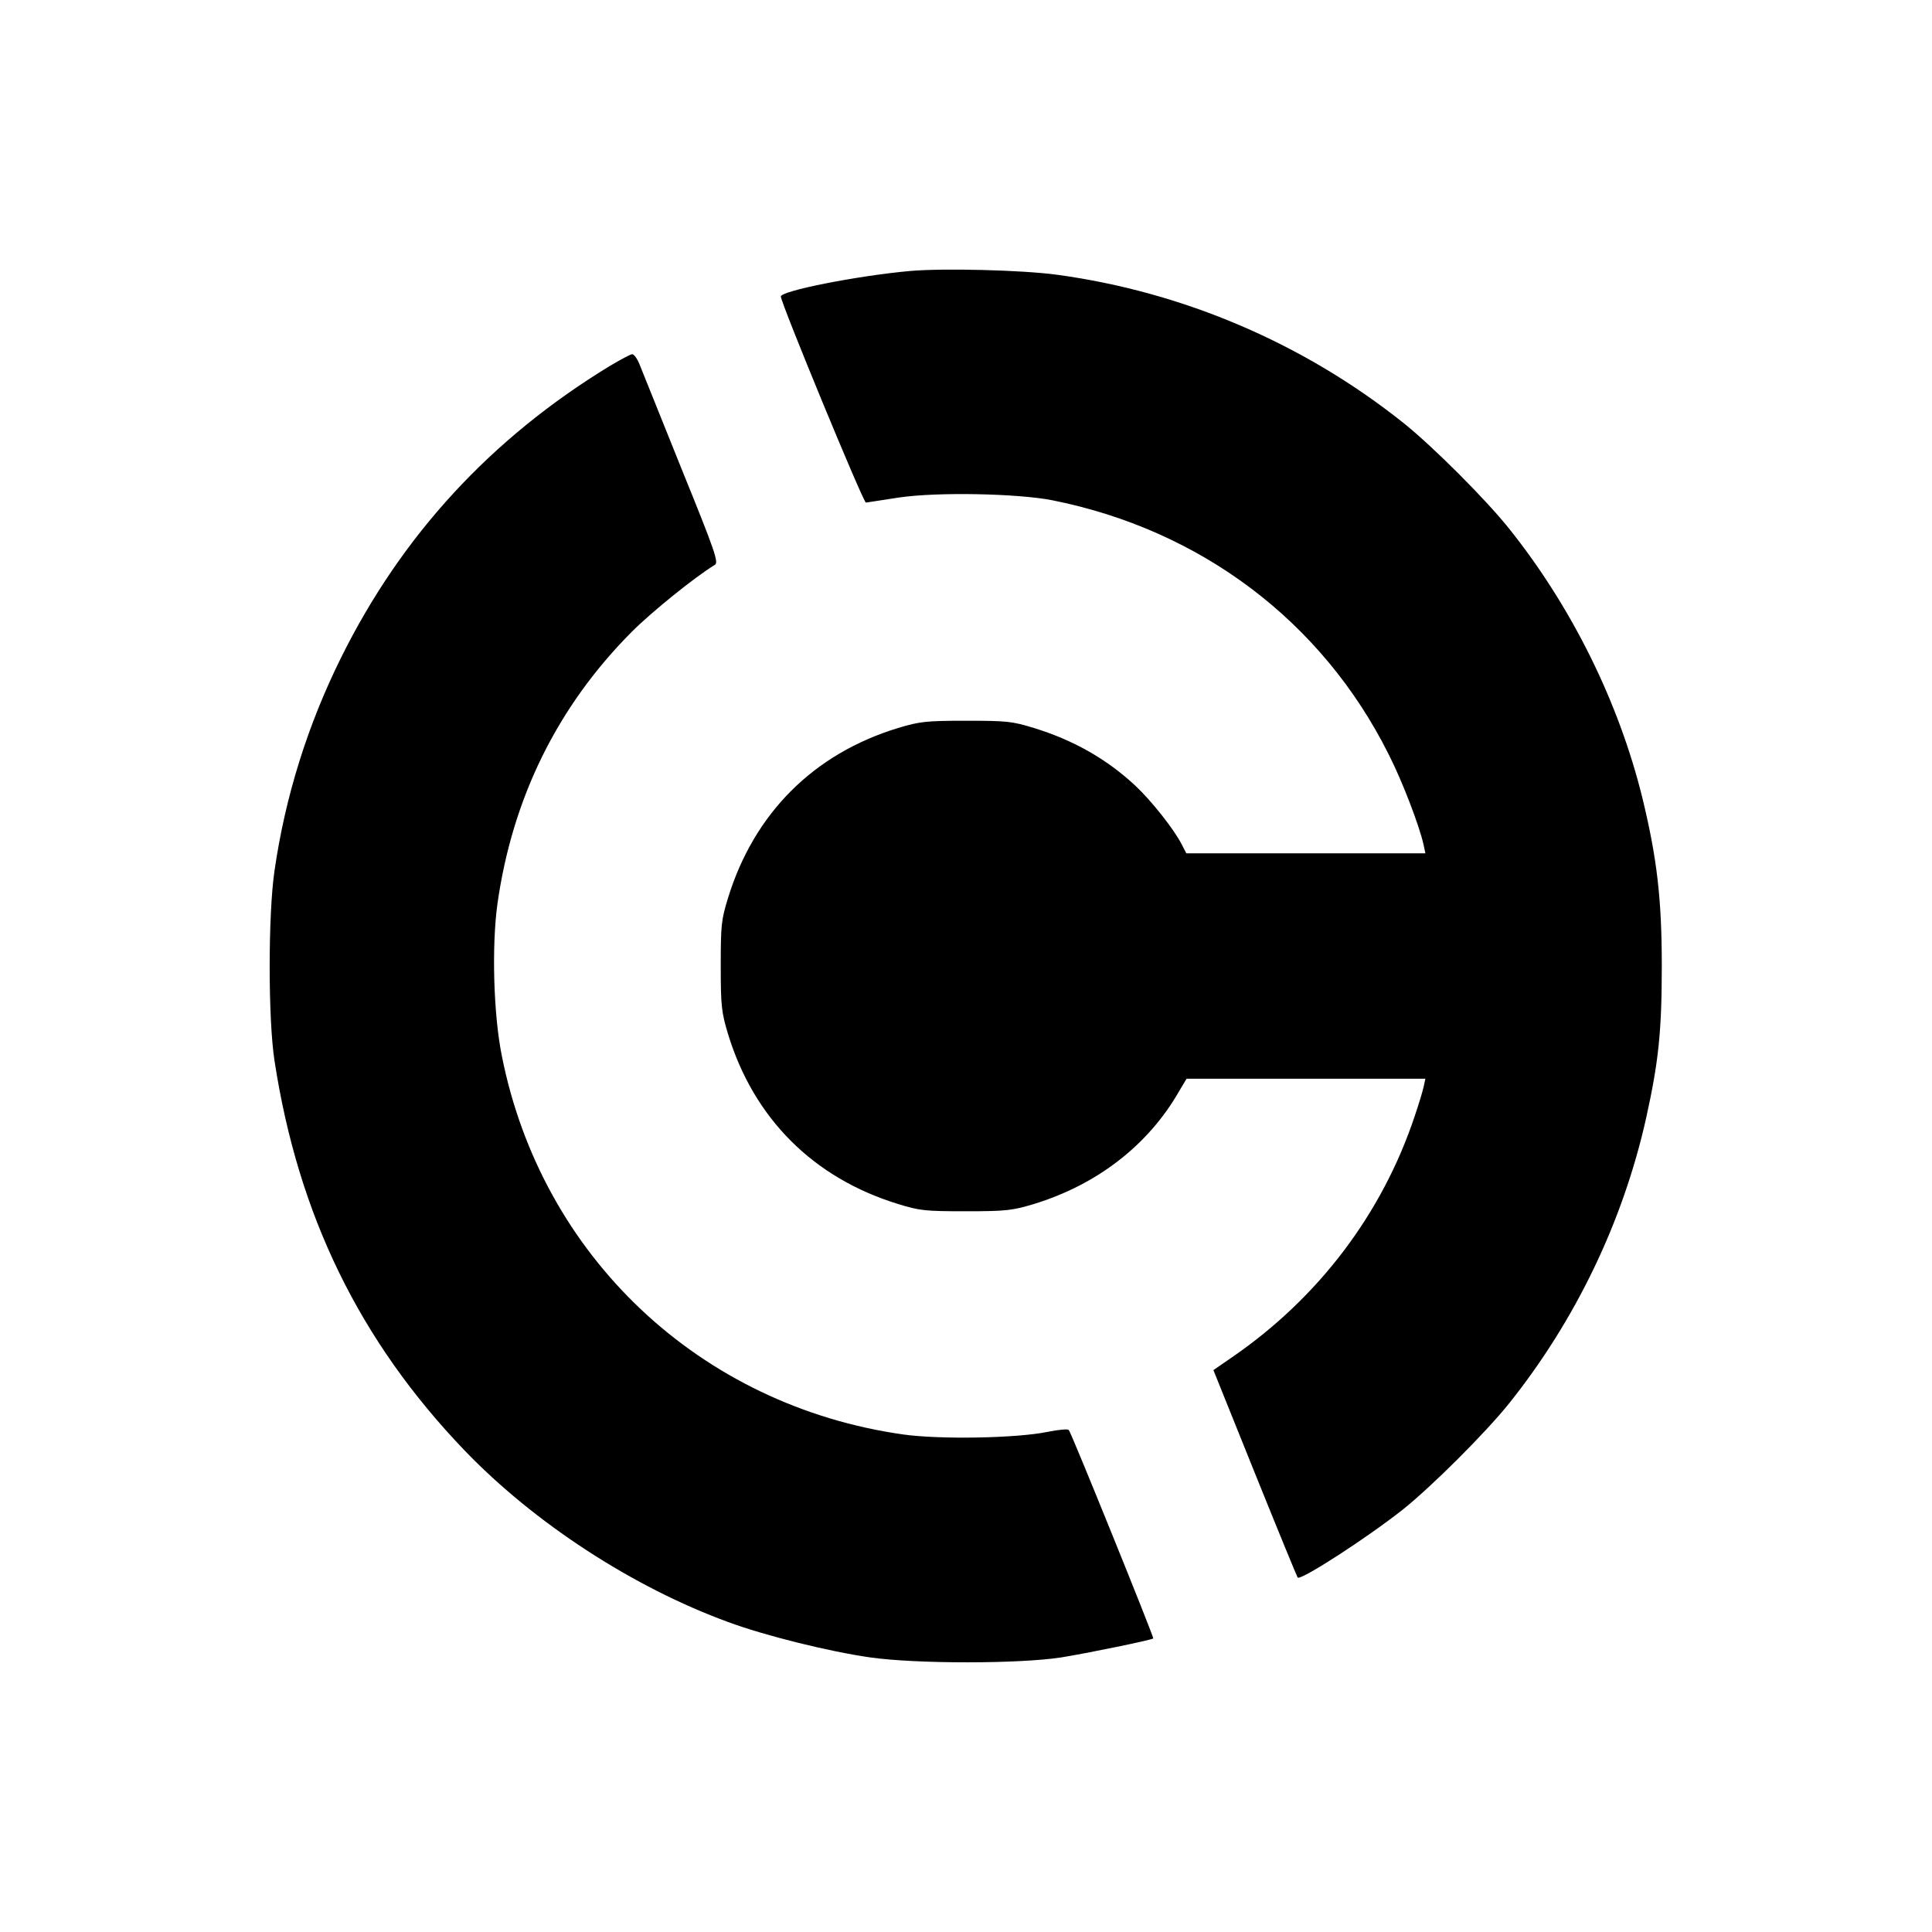 <?xml version="1.0" standalone="no"?>
<!DOCTYPE svg PUBLIC "-//W3C//DTD SVG 20010904//EN"
 "http://www.w3.org/TR/2001/REC-SVG-20010904/DTD/svg10.dtd">
<svg version="1.0" xmlns="http://www.w3.org/2000/svg"
 width="720pt" height="720pt" viewBox="0 0 720 720"
 preserveAspectRatio="xMidYMid meet">
<g transform="translate(0,720) scale(0.1,-0.1)"
fill="#000000" stroke="none">
<path d="M3390 6190 c-197 -18 -480 -74 -480 -95 0 -24 308 -770 317 -768 5 1
61 9 124 19 143 21 439 15 569 -10 554 -110 1007 -451 1255 -947 51 -100 114
-265 130 -336 l7 -33 -446 0 -445 0 -17 33 c-29 57 -114 164 -173 219 -106 99
-231 170 -378 215 -81 25 -101 27 -253 27 -150 0 -173 -3 -253 -27 -315 -96
-537 -318 -634 -634 -25 -81 -27 -101 -27 -253 0 -150 3 -173 27 -253 96 -315
318 -537 634 -634 81 -25 101 -27 253 -27 150 0 173 3 253 27 235 72 426 219
541 420 l28 47 445 0 445 0 -7 -32 c-4 -18 -19 -67 -33 -108 -121 -363 -358
-676 -679 -897 l-71 -49 155 -385 c85 -211 157 -386 159 -388 12 -12 263 151
394 255 107 86 305 283 394 394 247 309 425 678 511 1065 46 208 58 322 58
565 0 250 -18 402 -72 625 -88 358 -263 712 -497 1005 -87 109 -285 307 -394
394 -371 296 -820 488 -1290 552 -133 18 -426 25 -550 14z"/>
<path d="M2274 5837 c-444 -270 -777 -632 -1003 -1088 -124 -250 -208 -517
-248 -794 -24 -163 -24 -553 0 -708 88 -575 317 -1044 707 -1451 260 -271 628
-511 984 -641 138 -51 376 -110 531 -132 172 -24 549 -24 708 0 95 15 338 65
345 71 3 4 -306 768 -315 777 -4 4 -39 1 -78 -7 -116 -24 -400 -29 -538 -10
-758 107 -1349 663 -1497 1412 -31 154 -38 409 -16 567 56 394 224 735 501
1013 74 74 235 204 309 249 15 9 1 50 -125 360 -77 193 -148 367 -156 388 -8
20 -20 37 -27 37 -6 0 -43 -20 -82 -43z"/>
</g>
</svg>
